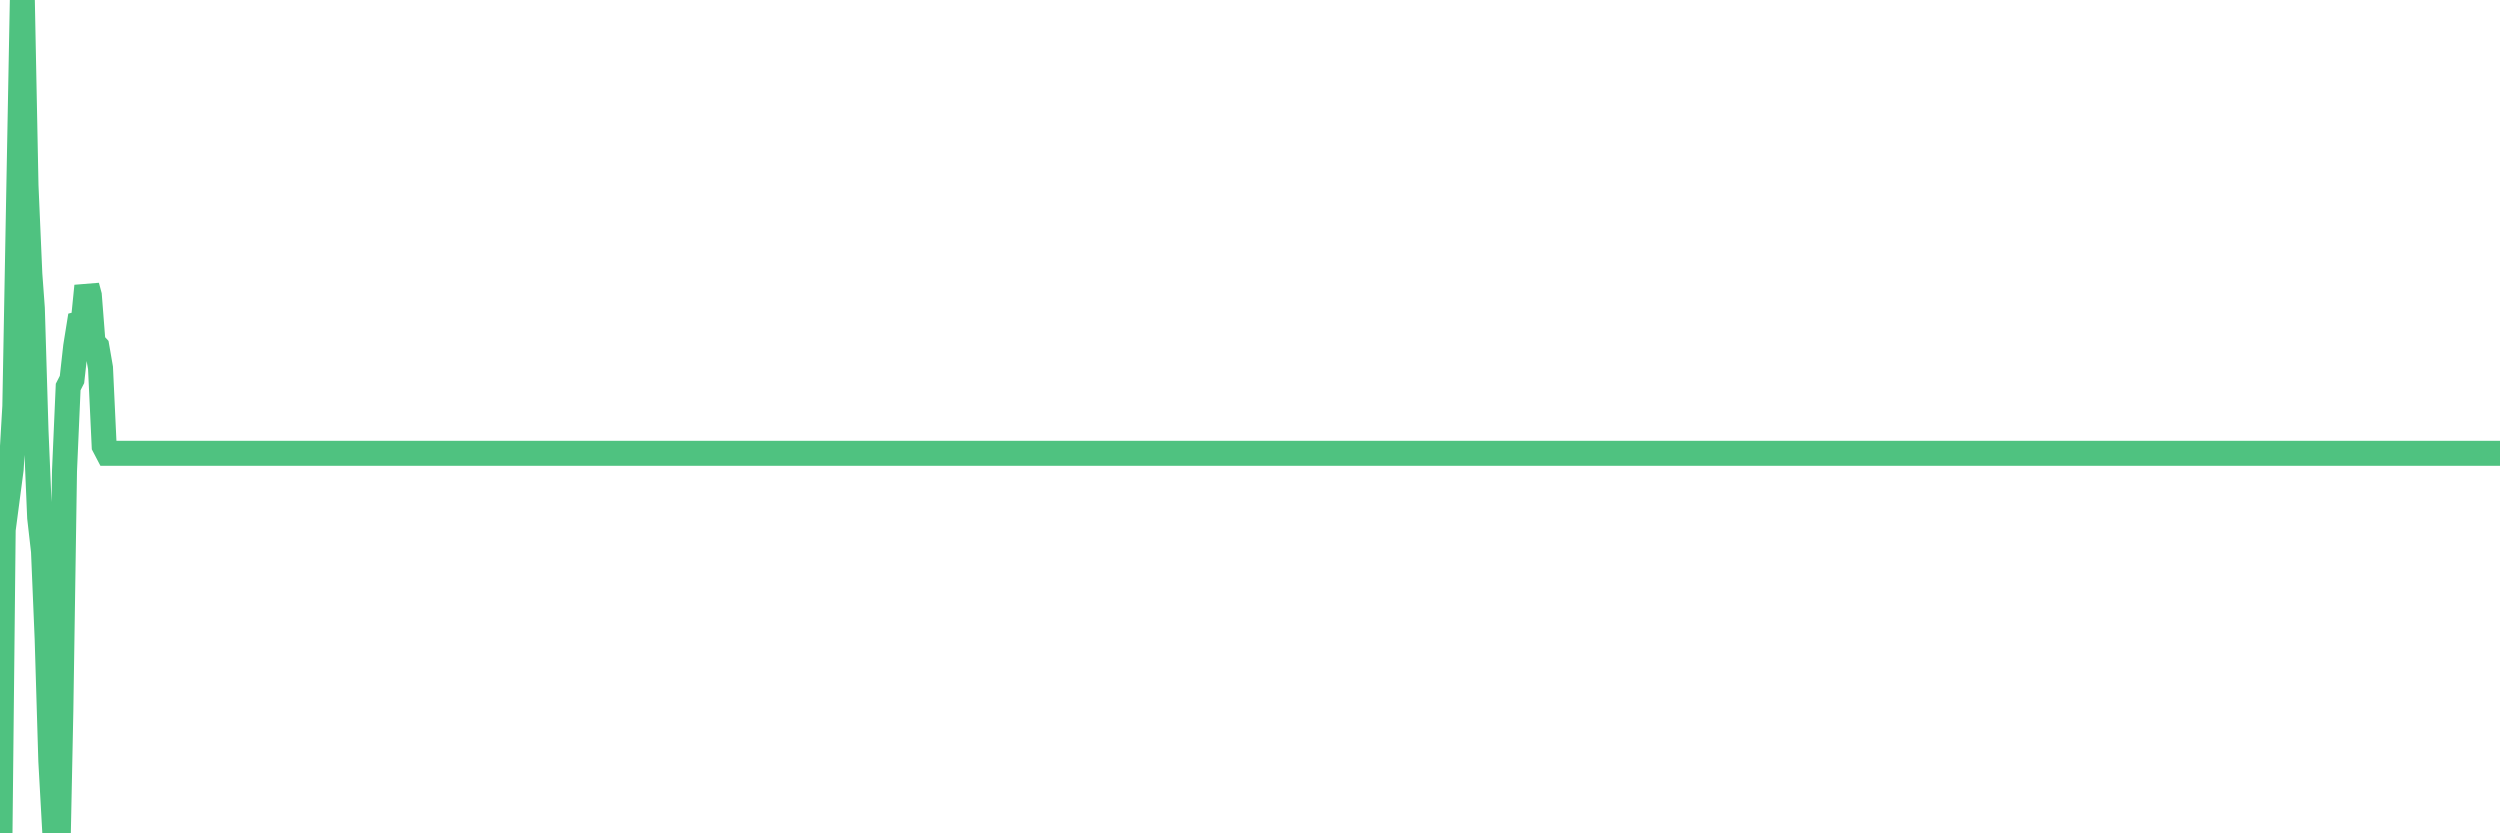 <?xml version="1.0"?><svg width="150px" height="50px" xmlns="http://www.w3.org/2000/svg" xmlns:xlink="http://www.w3.org/1999/xlink"> <polyline fill="none" stroke="#4fc280" stroke-width="1.5px" stroke-linecap="round" stroke-miterlimit="5" points="0.00,49.94 0.22,29.03 0.45,29.82 0.67,28.15 0.89,24.38 1.12,11.79 1.34,0.00 1.56,11.14 1.79,16.44 1.94,18.49 2.16,25.82 2.38,31.06 2.61,33.08 2.83,38.35 3.05,45.67 3.28,49.81 3.50,50.00 3.65,42.70 3.87,28.26 4.09,23.22 4.32,22.77 4.54,20.79 4.76,19.42 4.99,19.36 5.21,17.16 5.36,17.72 5.58,20.55 5.81,20.80 6.03,22.07 6.25,26.76 6.48,27.20 6.70,27.20 6.92,27.20 7.07,27.20 7.29,27.20 7.52,27.20 7.74,27.20 7.96,27.20 8.19,27.20 8.41,27.20 8.63,27.20 8.78,27.20 9.01,27.20 9.23,27.20 9.45,27.20 9.68,27.20 9.90,27.20 10.12,27.20 10.35,27.20 10.50,27.20 10.72,27.20 10.94,27.20 11.17,27.20 11.39,27.20 11.61,27.20 11.84,27.20 12.06,27.20 12.21,27.20 12.43,27.20 12.65,27.20 12.88,27.20 13.10,27.20 13.32,27.20 13.55,27.20 13.77,27.20 13.92,27.20 14.14,27.20 14.37,27.20 14.59,27.20 14.81,27.20 15.04,27.20 15.26,27.20 15.48,27.20 15.63,27.20 15.86,27.20 16.08,27.20 16.30,27.20 16.53,27.20 16.75,27.20 16.97,27.20 17.20,27.20 17.42,27.20 17.57,27.20 17.79,27.20 18.01,27.20 18.24,27.20 18.46,27.20 18.68,27.20 18.91,27.20 19.13,27.20 19.28,27.20 19.50,27.20 19.73,27.20 19.95,27.20 20.17,27.20 20.40,27.20 20.62,27.20 20.84,27.20 20.99,27.20 21.22,27.20 21.44,27.20 21.66,27.20 21.88,27.20 22.11,27.20 22.33,27.20 22.55,27.20 22.70,27.20 22.93,27.20 23.15,27.20 23.37,27.20 23.60,27.20 23.82,27.20 24.04,27.20 24.27,27.20 24.42,27.20 24.64,27.20 24.86,27.20 25.09,27.20 25.31,27.20 25.53,27.20 25.76,27.20 25.98,27.20 26.13,27.20 26.35,27.20 26.57,27.20 26.80,27.20 27.02,27.20 27.24,27.20 27.47,27.20 27.69,27.20 27.84,27.20 28.06,27.20 28.29,27.20 28.51,27.20 28.73,27.20 28.96,27.20 29.18,27.20 29.40,27.20 29.55,27.20 29.78,27.20 30.00,27.20 30.22,27.20 30.45,27.20 30.67,27.20 30.89,27.20 31.12,27.20 31.26,27.20 31.49,27.20 31.71,27.20 31.93,27.20 32.16,27.20 32.38,27.20 32.60,27.20 32.83,27.20 33.05,27.20 33.20,27.20 33.42,27.20 33.65,27.20 33.87,27.20 34.09,27.20 34.32,27.20 34.54,27.20 34.76,27.20 34.91,27.20 35.14,27.20 35.36,27.20 35.58,27.20 35.80,27.20 36.03,27.20 36.25,27.20 36.47,27.20 36.62,27.20 36.85,27.20 37.07,27.20 37.29,27.20 37.52,27.20 37.74,27.20 37.96,27.20 38.19,27.20 38.34,27.20 38.56,27.20 38.78,27.20 39.01,27.20 39.23,27.20 39.45,27.20 39.68,27.20 39.90,27.20 40.05,27.20 40.27,27.20 40.49,27.20 40.72,27.20 40.94,27.20 41.16,27.20 41.39,27.20 41.61,27.20 41.76,27.20 41.98,27.20 42.21,27.20 42.43,27.20 42.65,27.20 42.88,27.20 43.10,27.20 43.32,27.20 43.47,27.20 43.70,27.20 43.92,27.20 44.14,27.20 44.37,27.20 44.59,27.20 44.81,27.20 45.04,27.20 45.18,27.20 45.41,27.20 45.63,27.20 45.85,27.20 46.08,27.20 46.30,27.20 46.52,27.20 46.75,27.20 46.90,27.20 47.12,27.20 47.34,27.20 47.57,27.20 47.79,27.20 48.01,27.20 48.24,27.20 48.46,27.20 48.68,27.20 48.83,27.20 49.06,27.20 49.28,27.20 49.50,27.20 49.72,27.20 49.95,27.20 50.17,27.20 50.39,27.20 50.54,27.20 50.77,27.20 50.99,27.20 51.21,27.20 51.44,27.20 51.66,27.20 51.88,27.20 52.11,27.20 52.26,27.20 52.48,27.20 52.70,27.20 52.93,27.20 53.15,27.20 53.37,27.20 53.60,27.20 53.82,27.20 53.97,27.20 54.19,27.20 54.41,27.20 54.64,27.20 54.86,27.20 55.08,27.20 55.31,27.20 55.53,27.20 55.68,27.20 55.90,27.20 56.13,27.20 56.35,27.20 56.57,27.20 56.80,27.20 57.02,27.20 57.24,27.20 57.39,27.20 57.62,27.20 57.84,27.20 58.06,27.20 58.29,27.20 58.51,27.20 58.73,27.20 58.96,27.20 59.10,27.20 59.33,27.20 59.55,27.20 59.77,27.20 60.00,27.20 60.22,27.20 60.44,27.20 60.67,27.20 60.82,27.20 61.04,27.20 61.26,27.20 61.49,27.20 61.71,27.20 61.93,27.20 62.16,27.20 62.38,27.20 62.53,27.20 62.75,27.20 62.98,27.20 63.20,27.20 63.42,27.20 63.65,27.20 63.87,27.20 64.09,27.20 64.24,27.20 64.46,27.20 64.69,27.20 64.91,27.20 65.13,27.20 65.36,27.20 65.58,27.20 65.80,27.20 66.03,27.20 66.18,27.20 66.40,27.20 66.62,27.20 66.85,27.20 67.07,27.20 67.29,27.20 67.52,27.20 67.74,27.20 67.89,27.20 68.11,27.20 68.33,27.20 68.56,27.20 68.78,27.20 69.00,27.20 69.23,27.20 69.45,27.20 69.60,27.20 69.82,27.20 70.05,27.20 70.27,27.20 70.49,27.20 70.72,27.20 70.94,27.20 71.16,27.20 71.31,27.20 71.54,27.20 71.76,27.20 71.98,27.20 72.21,27.20 72.43,27.20 72.65,27.20 72.88,27.20 73.02,27.20 73.25,27.20 73.47,27.20 73.69,27.20 73.92,27.20 74.14,27.20 74.36,27.20 74.59,27.20 74.74,27.20 74.96,27.20 75.18,27.20 75.41,27.20 75.63,27.20 75.85,27.20 76.08,27.20 76.30,27.20 76.45,27.20 76.67,27.20 76.90,27.20 77.12,27.20 77.34,27.20 77.57,27.20 77.79,27.20 78.01,27.20 78.16,27.20 78.38,27.20 78.61,27.20 78.83,27.20 79.05,27.20 79.28,27.20 79.50,27.20 79.72,27.20 79.87,27.20 80.10,27.20 80.32,27.20 80.54,27.20 80.77,27.20 80.99,27.20 81.21,27.20 81.44,27.20 81.66,27.20 81.81,27.20 82.03,27.20 82.25,27.20 82.48,27.20 82.70,27.20 82.92,27.20 83.15,27.20 83.37,27.20 83.52,27.20 83.74,27.20 83.97,27.20 84.19,27.20 84.41,27.20 84.64,27.20 84.86,27.20 85.08,27.20 85.23,27.20 85.46,27.20 85.68,27.20 85.90,27.20 86.13,27.20 86.35,27.20 86.57,27.20 86.80,27.20 86.94,27.20 87.17,27.20 87.39,27.20 87.61,27.20 87.84,27.20 88.06,27.20 88.28,27.20 88.51,27.20 88.66,27.20 88.88,27.20 89.10,27.20 89.33,27.20 89.55,27.20 89.77,27.20 90.00,27.20 90.22,27.20 90.37,27.20 90.59,27.20 90.82,27.20 91.04,27.20 91.26,27.20 91.49,27.20 91.71,27.20 91.93,27.20 92.08,27.20 92.30,27.20 92.53,27.20 92.75,27.20 92.97,27.20 93.20,27.20 93.42,27.20 93.64,27.20 93.79,27.20 94.02,27.20 94.24,27.20 94.46,27.20 94.69,27.20 94.91,27.20 95.13,27.20 95.36,27.20 95.50,27.20 95.73,27.20 95.95,27.20 96.17,27.20 96.40,27.20 96.62,27.20 96.84,27.20 97.07,27.20 97.29,27.20 97.44,27.20 97.66,27.20 97.89,27.20 98.11,27.20 98.33,27.20 98.56,27.20 98.78,27.20 99.00,27.20 99.15,27.20 99.38,27.20 99.60,27.20 99.82,27.20 100.05,27.20 100.27,27.20 100.49,27.20 100.72,27.20 100.86,27.20 101.09,27.20 101.31,27.20 101.53,27.20 101.76,27.20 101.98,27.20 102.20,27.20 102.43,27.20 102.58,27.20 102.80,27.20 103.02,27.20 103.25,27.20 103.47,27.20 103.69,27.20 103.92,27.20 104.14,27.20 104.29,27.20 104.51,27.20 104.74,27.20 104.96,27.20 105.18,27.20 105.41,27.20 105.63,27.20 105.85,27.20 106.00,27.20 106.22,27.20 106.45,27.20 106.67,27.20 106.89,27.20 107.12,27.20 107.34,27.20 107.56,27.20 107.71,27.20 107.94,27.20 108.16,27.20 108.38,27.20 108.61,27.20 108.83,27.20 109.05,27.20 109.28,27.20 109.42,27.20 109.65,27.20 109.87,27.20 110.09,27.20 110.32,27.20 110.54,27.20 110.76,27.20 110.99,27.20 111.14,27.20 111.36,27.20 111.58,27.20 111.81,27.20 112.03,27.20 112.25,27.20 112.48,27.20 112.70,27.20 112.92,27.20 113.07,27.20 113.30,27.20 113.52,27.20 113.74,27.20 113.97,27.20 114.19,27.20 114.41,27.20 114.64,27.20 114.78,27.20 115.01,27.20 115.23,27.20 115.45,27.20 115.68,27.20 115.90,27.20 116.12,27.20 116.35,27.20 116.50,27.20 116.72,27.20 116.94,27.20 117.17,27.20 117.39,27.20 117.61,27.20 117.84,27.20 118.06,27.20 118.21,27.20 118.43,27.20 118.66,27.20 118.88,27.20 119.10,27.20 119.33,27.20 119.55,27.20 119.77,27.20 119.92,27.20 120.14,27.20 120.37,27.20 120.59,27.20 120.81,27.20 121.04,27.20 121.26,27.20 121.48,27.20 121.63,27.20 121.86,27.20 122.08,27.20 122.30,27.20 122.53,27.20 122.75,27.20 122.97,27.20 123.20,27.20 123.34,27.20 123.57,27.20 123.79,27.20 124.01,27.20 124.24,27.20 124.46,27.20 124.68,27.20 124.91,27.20 125.06,27.20 125.28,27.20 125.50,27.20 125.73,27.20 125.95,27.20 126.17,27.20 126.40,27.20 126.62,27.20 126.77,27.20 126.99,27.20 127.22,27.20 127.44,27.20 127.66,27.20 127.89,27.20 128.11,27.20 128.33,27.20 128.48,27.20 128.70,27.20 128.93,27.20 129.15,27.20 129.37,27.20 129.60,27.20 129.82,27.20 130.04,27.20 130.27,27.20 130.42,27.20 130.64,27.20 130.86,27.20 131.09,27.20 131.31,27.20 131.53,27.20 131.76,27.20 131.98,27.20 132.13,27.20 132.35,27.20 132.58,27.20 132.80,27.20 133.02,27.20 133.25,27.20 133.47,27.20 133.69,27.20 133.84,27.20 134.06,27.20 134.29,27.20 134.51,27.20 134.73,27.20 134.96,27.20 135.18,27.20 135.40,27.20 135.55,27.20 135.78,27.20 136.00,27.20 136.22,27.20 136.45,27.20 136.67,27.20 136.89,27.20 137.12,27.20 137.26,27.20 137.49,27.20 137.71,27.20 137.93,27.20 138.16,27.20 138.38,27.20 138.60,27.20 138.83,27.20 138.98,27.20 139.20,27.20 139.42,27.20 139.65,27.20 139.87,27.20 140.09,27.20 140.32,27.20 140.54,27.20 140.69,27.20 140.91,27.20 141.14,27.20 141.36,27.20 141.58,27.20 141.81,27.20 142.03,27.20 142.25,27.20 142.40,27.20 142.62,27.20 142.85,27.20 143.07,27.20 143.29,27.20 143.52,27.20 143.74,27.20 143.96,27.20 144.11,27.20 144.34,27.20 144.56,27.20 144.78,27.20 145.01,27.20 145.23,27.20 145.45,27.20 145.68,27.20 145.90,27.20 146.05,27.20 146.27,27.20 146.50,27.20 146.72,27.20 146.94,27.20 147.17,27.20 147.39,27.20 147.61,27.20 147.76,27.20 147.98,27.20 148.21,27.20 148.43,27.20 148.65,27.20 148.88,27.20 149.10,27.20 149.32,27.20 149.47,27.20 149.70,27.20 149.92,27.20 150.00,27.20 "/></svg>